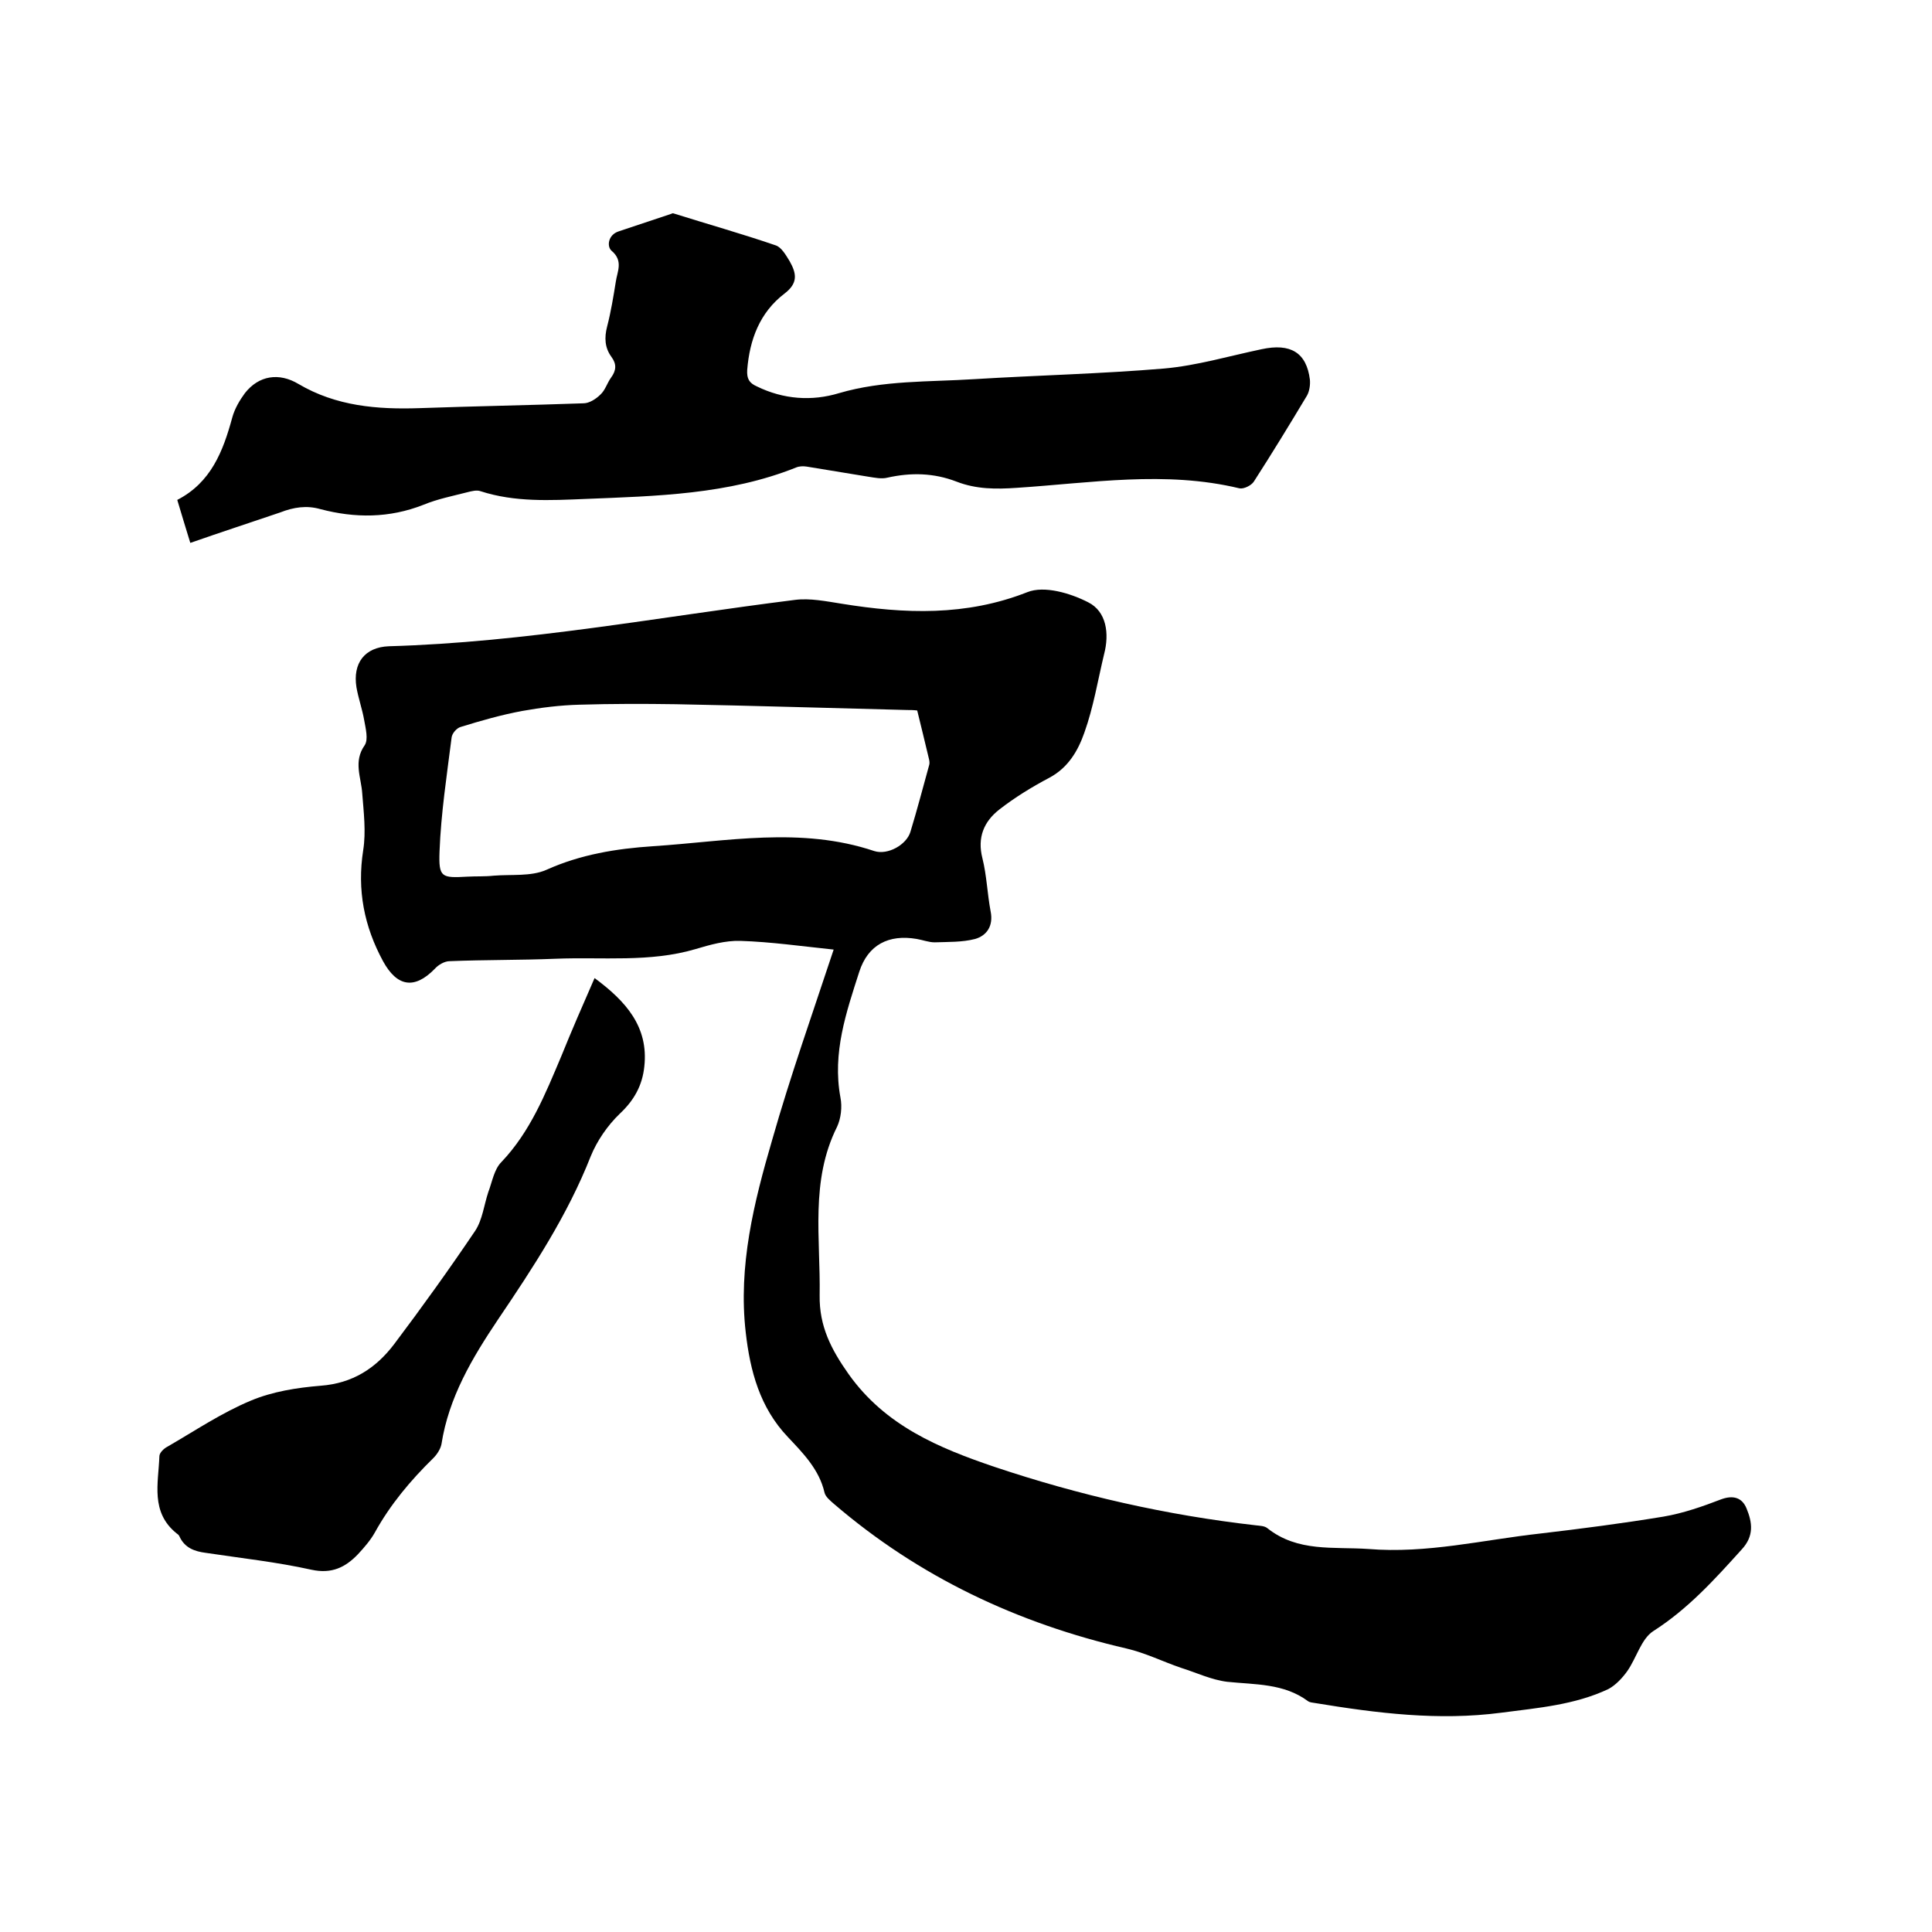 <svg enable-background="new 0 0 400 400" viewBox="0 0 400 400" xmlns="http://www.w3.org/2000/svg"><path d="m172.6 196.6c-6.7-.7-13-1.6-19.3-1.8-3.1-.1-6.3.8-9.3 1.7-9.5 2.8-19.3 1.6-29 2-7.3.3-14.6.2-21.9.5-1.1 0-2.4.8-3.1 1.6-4.2 4.3-7.8 3.7-10.7-1.6-3.9-7.2-5.4-14.7-4.1-23 .6-3.8.1-7.8-.2-11.7-.2-3.3-1.9-6.6.5-10 .8-1.2.2-3.5-.1-5.2-.4-2.3-1.2-4.5-1.6-6.8-.8-5 1.7-8.3 6.7-8.5 28.3-.8 56.1-6.1 84.1-9.6 3.1-.4 6.5.3 9.7.8 13 2.1 25.7 2.6 38.4-2.4 3.5-1.4 8.9.2 12.6 2.1 3.8 1.9 4.4 6.5 3.3 10.7-1.3 5.4-2.2 11-4.1 16.3-1.3 3.7-3.3 7.2-7.2 9.3-3.6 1.9-7.2 4.1-10.4 6.6s-4.6 5.8-3.5 10.1c.9 3.6 1 7.3 1.7 11 .6 3-.8 5-3.2 5.7-2.7.7-5.6.6-8.4.7-1.2 0-2.5-.5-3.7-.7-5.8-1-10.1 1.2-11.9 6.8-2.7 8.4-5.6 16.8-3.9 26 .4 2 .1 4.4-.7 6.1-5.6 11.2-3.4 23.1-3.6 34.9-.1 6.4 2.4 11.2 6 16.3 7.6 10.7 18.7 15.3 30.2 19.2 17.6 5.9 35.6 10 54.1 12.1.8.1 1.8.1 2.4.6 6.3 5 13.7 3.8 20.9 4.3 12.1 1 23.8-1.9 35.6-3.2 8.5-1 17-2.1 25.5-3.5 4.1-.7 8.1-2.1 12-3.6 2.5-.9 4.3-.3 5.2 1.9 1.2 2.9 1.6 5.7-1 8.5-5.6 6.2-11.1 12.3-18.3 16.9-2.5 1.6-3.5 5.6-5.4 8.3-1 1.4-2.4 2.9-3.9 3.7-7 3.3-14.6 3.9-22.2 4.9-13 1.7-25.7.1-38.5-2-.5-.1-1.1-.1-1.5-.4-5-3.7-10.9-3.4-16.7-4-3.3-.4-6.4-1.9-9.6-2.9-3.8-1.3-7.4-3.1-11.3-4-22.5-5.2-42.9-14.8-60.5-29.9-.8-.7-1.8-1.5-2-2.4-1.1-4.8-4.5-8.2-7.6-11.5-5.8-6.1-7.8-13.7-8.7-21.6-1.6-13.8 1.7-27 5.5-40 3.7-13 8.3-26 12.7-39.3zm17.3-49.5c-.8-.1-1.4-.1-2.1-.1-16-.4-31.9-.9-47.9-1.2-6.6-.1-13.3-.1-19.9.1-4 .1-8 .6-11.9 1.3-4.3.8-8.5 2-12.7 3.3-.8.2-1.8 1.3-1.9 2.2-1 7.9-2.2 15.7-2.5 23.6-.2 5.4.4 5.5 5.8 5.2 1.8-.1 3.6 0 5.4-.2 3.7-.3 7.7.2 10.9-1.2 7.1-3.2 14.5-4.4 22.1-4.9 15.3-1 30.6-4.1 45.8 1 2.8.9 6.7-1.3 7.5-4 1.4-4.6 2.6-9.2 3.9-13.9.1-.4 0-.9-.1-1.3-.8-3.4-1.6-6.6-2.4-9.9z"/><path d="m39.4 112.4c-.9-3-1.8-5.8-2.7-8.9 7-3.6 9.5-10.1 11.4-17.1.5-1.8 1.5-3.5 2.6-5 2.9-3.7 7.1-4.3 11.1-1.9 7.8 4.6 16.3 5.3 25.1 5 11.3-.4 22.6-.6 33.9-1 1.2 0 2.6-.9 3.5-1.8 1-.9 1.4-2.4 2.2-3.5 1.1-1.5 1.2-2.8.1-4.3-1.4-1.9-1.5-4-.9-6.3.8-3.1 1.3-6.2 1.8-9.3.3-2.1 1.6-4.3-.9-6.4-1-.9-.7-3.3 1.5-4 3.6-1.2 7.2-2.4 10.8-3.6.2-.1.4-.2.6-.1 7 2.2 14.1 4.2 21.1 6.6 1.2.4 2.1 2 2.9 3.3 1.4 2.5 1.8 4.5-1.1 6.7-5.1 3.9-7.2 9.5-7.7 15.8-.1 1.8.4 2.7 2 3.4 5.5 2.7 11.4 3.1 17 1.4 9.2-2.7 18.6-2.3 28-2.9 13.1-.8 26.2-1.1 39.3-2.2 6.8-.6 13.5-2.6 20.2-4 6-1.3 9.3.7 10 6.3.1 1.1-.1 2.4-.6 3.3-3.6 6-7.2 11.9-11 17.8-.5.8-2.1 1.6-3 1.4-15.4-3.7-30.7-1.1-46.1-.1-4.3.3-8.4.3-12.5-1.3-4.7-1.8-9.4-1.9-14.3-.8-1.2.3-2.6 0-3.9-.2-4.3-.7-8.5-1.4-12.8-2.1-.7-.1-1.5-.1-2.2.2-14 5.6-28.9 5.9-43.6 6.5-7.3.3-14.6.7-21.7-1.6-.8-.3-1.9 0-2.7.2-3.1.8-6.2 1.4-9.1 2.6-7.1 2.8-14.2 2.8-21.4.9-2.8-.8-5.5-.4-8.3.7-6.2 2.1-12.3 4.1-18.6 6.3z"/><path d="m123.1 202.5c6.5 4.8 11.2 10.1 10.3 18.3-.4 3.9-2.1 7-5.1 9.8-2.5 2.4-4.7 5.6-6 8.8-4.8 12.2-11.9 23-19.2 33.8-5.3 7.9-10.2 16.1-11.7 25.8-.2 1-.9 2.1-1.7 2.9-4.7 4.6-8.9 9.6-12.1 15.4-.9 1.6-2.2 3.1-3.5 4.5-2.6 2.7-5.4 4.1-9.6 3.2-7.2-1.6-14.6-2.4-21.9-3.5-2.3-.3-4.3-1-5.4-3.3-.1-.3-.3-.5-.6-.7-5.5-4.4-3.8-10.4-3.6-16 0-.7.9-1.6 1.7-2 5.7-3.3 11.2-7 17.2-9.5 4.5-1.9 9.6-2.7 14.5-3.1 6.6-.5 11.4-3.6 15.2-8.6 5.8-7.7 11.4-15.5 16.8-23.5 1.5-2.3 1.8-5.3 2.7-8 .8-2.1 1.2-4.7 2.7-6.2 6-6.3 9.1-14.1 12.4-21.9 2.1-5.2 4.4-10.5 6.9-16.2z"/></svg>